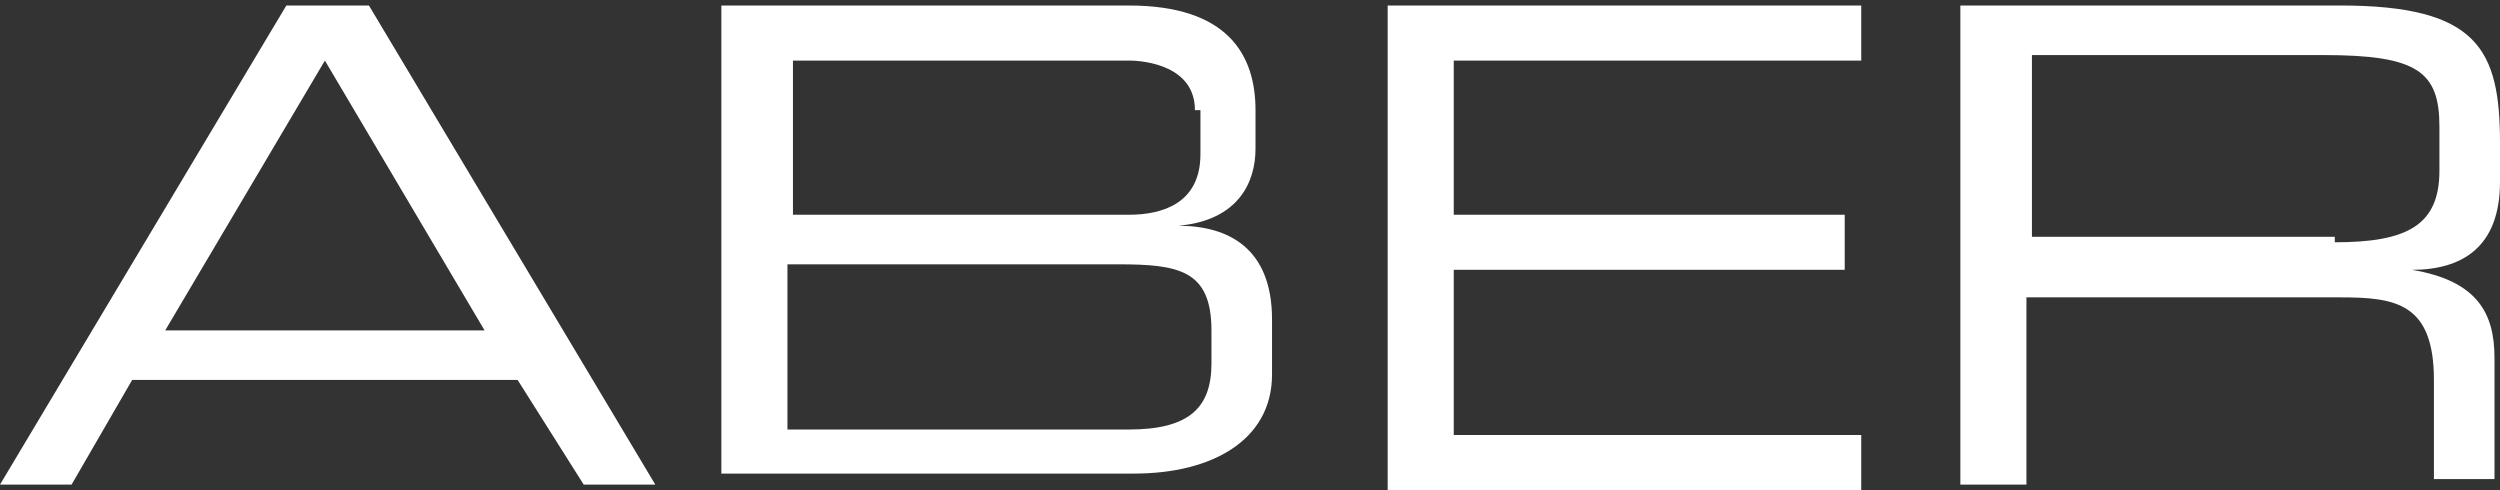<?xml version="1.0" encoding="UTF-8"?> <svg xmlns="http://www.w3.org/2000/svg" xmlns:xlink="http://www.w3.org/1999/xlink" version="1.1" id="Ebene_1" x="0px" y="0px" viewBox="0 0 45.4 8.9" style="enable-background:new 0 0 45.4 8.9;" xml:space="preserve"><rect x="0" y="0" width="45.4" height="8.9" fill="#333333" stroke="none"/> <style type="text/css"> .st0{fill:#FFFFFF;} </style> <g> <path class="st0" d="M5.2,0.1h1.5l5.2,8.7h-1.3L9.4,6.9h-7L1.3,8.8H0L5.2,0.1z M5.9,1.1L3,6h5.8L5.9,1.1z"></path> <path class="st0" d="M13.1,0.1h7.4c1.8,0,2.3,0.9,2.3,1.9v0.7c0,0.6-0.3,1.3-1.4,1.4v0c0.9,0,1.7,0.4,1.7,1.7v1 c0,1.2-1.1,1.8-2.5,1.8h-7.5V0.1z M21.7,2c0-0.8-0.9-0.9-1.2-0.9h-6.1v2.8h6.1c0.6,0,1.3-0.2,1.3-1.1V2z M22,6 c0-1.1-0.6-1.2-1.7-1.2h-6v3h6.2c1.1,0,1.5-0.4,1.5-1.2V6z"></path> <path class="st0" d="M25.3,0.1h8.5v1h-7.4v2.8h7.1v1h-7.1v3h7.4v1h-8.6V0.1z"></path> <path class="st0" d="M35.6,0.1h6.9c2.5,0,2.9,0.8,2.9,2.5v0.7c0,1.2-0.7,1.6-1.6,1.6v0c1.2,0.2,1.5,0.8,1.5,1.6v2.2h-1.1V6.9 c0-1.4-0.7-1.5-1.7-1.5h-5.7v3.4h-1.2V0.1z M42.4,4.4c1.3,0,1.9-0.3,1.9-1.3V2.3c0-1-0.4-1.3-2.1-1.3h-5.3v3.3H42.4z"></path> </g> </svg> 